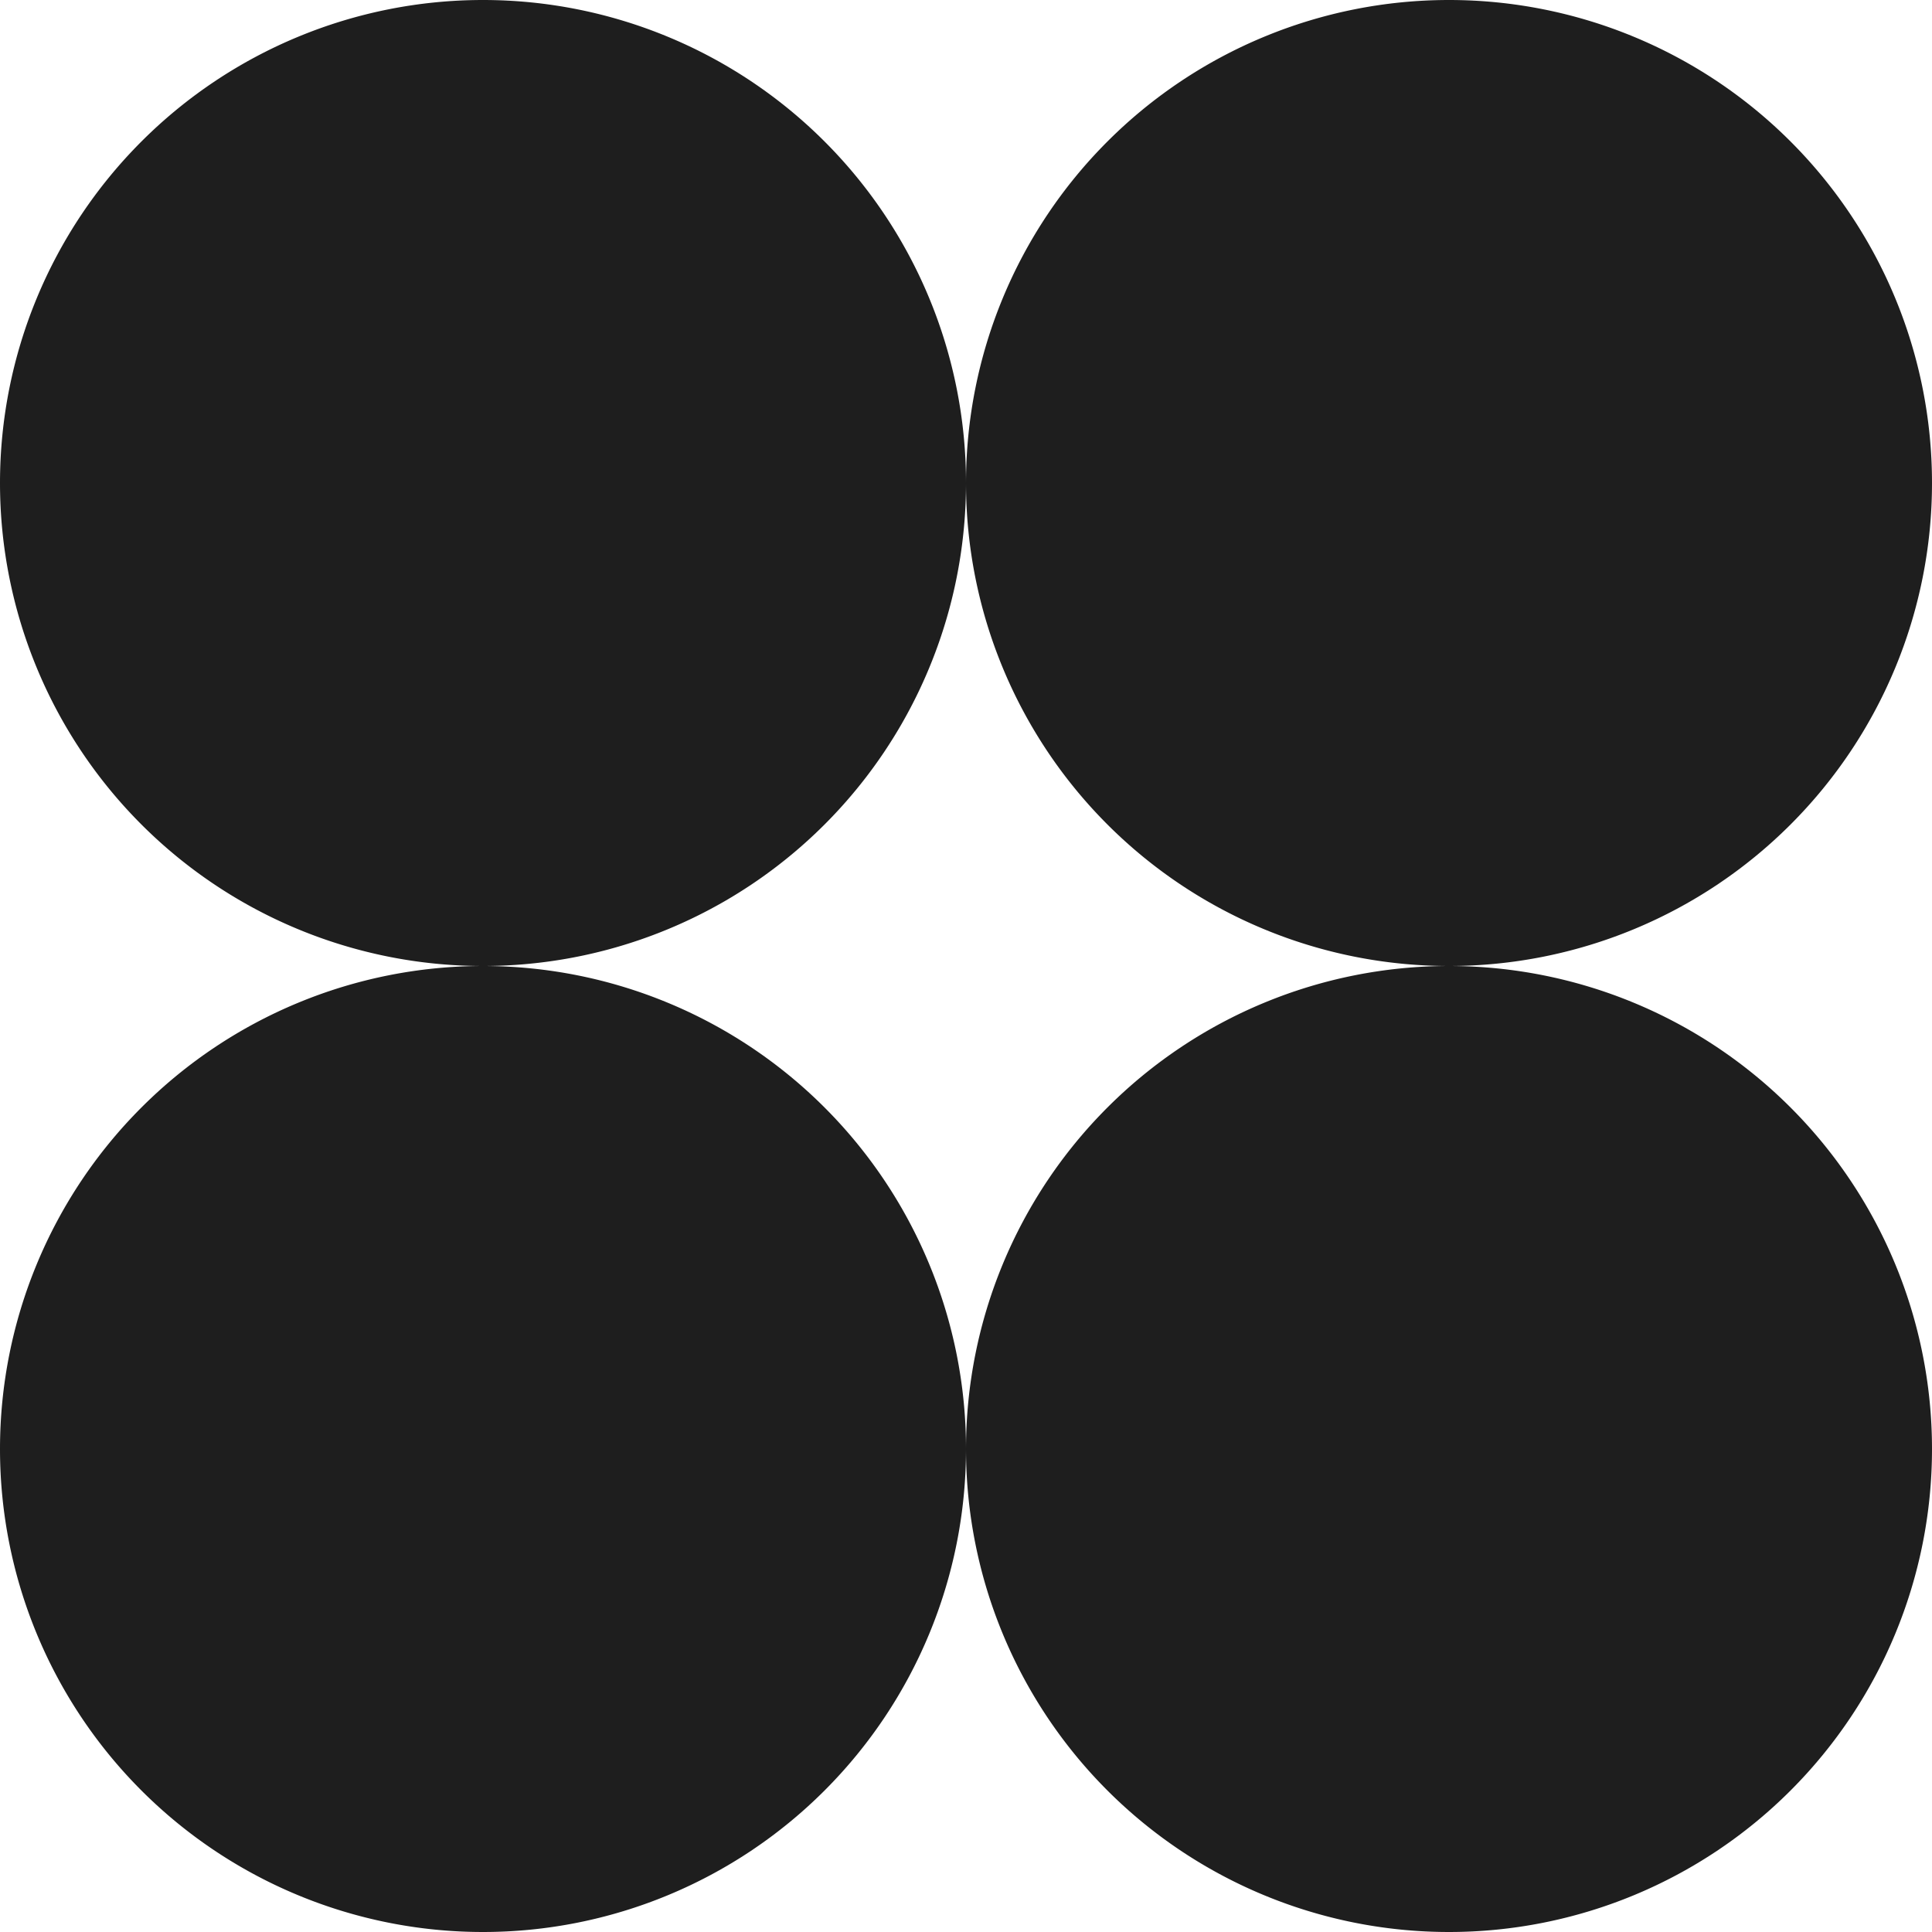 <svg xmlns="http://www.w3.org/2000/svg" xmlns:xlink="http://www.w3.org/1999/xlink" width="55.516" height="55.516" viewBox="0 0 55.516 55.516"><defs><clipPath id="clip-path"><rect id="Rect&#xE1;ngulo_531" data-name="Rect&#xE1;ngulo 531" width="55.516" height="55.516" transform="translate(0 0)" fill="#1e1e1e"></rect></clipPath></defs><g id="Grupo_174" data-name="Grupo 174" transform="translate(0 0)"><g id="Grupo_173" data-name="Grupo 173" clip-path="url(#clip-path)"><path id="Trazado_685" data-name="Trazado 685" d="M27.758,13.879A13.879,13.879,0,1,0,13.879,27.758,13.879,13.879,0,0,0,27.758,13.879Z" fill="#1e1e1e"></path><path id="Trazado_686" data-name="Trazado 686" d="M55.516,13.879A13.879,13.879,0,1,0,41.637,27.758,13.879,13.879,0,0,0,55.516,13.879Z" fill="#1e1e1e"></path><path id="Trazado_687" data-name="Trazado 687" d="M27.758,41.637A13.879,13.879,0,1,0,13.879,55.516,13.879,13.879,0,0,0,27.758,41.637Z" fill="#1e1e1e"></path><path id="Trazado_688" data-name="Trazado 688" d="M55.516,41.637A13.879,13.879,0,1,0,41.637,55.516,13.879,13.879,0,0,0,55.516,41.637Z" fill="#1e1e1e"></path></g></g></svg>